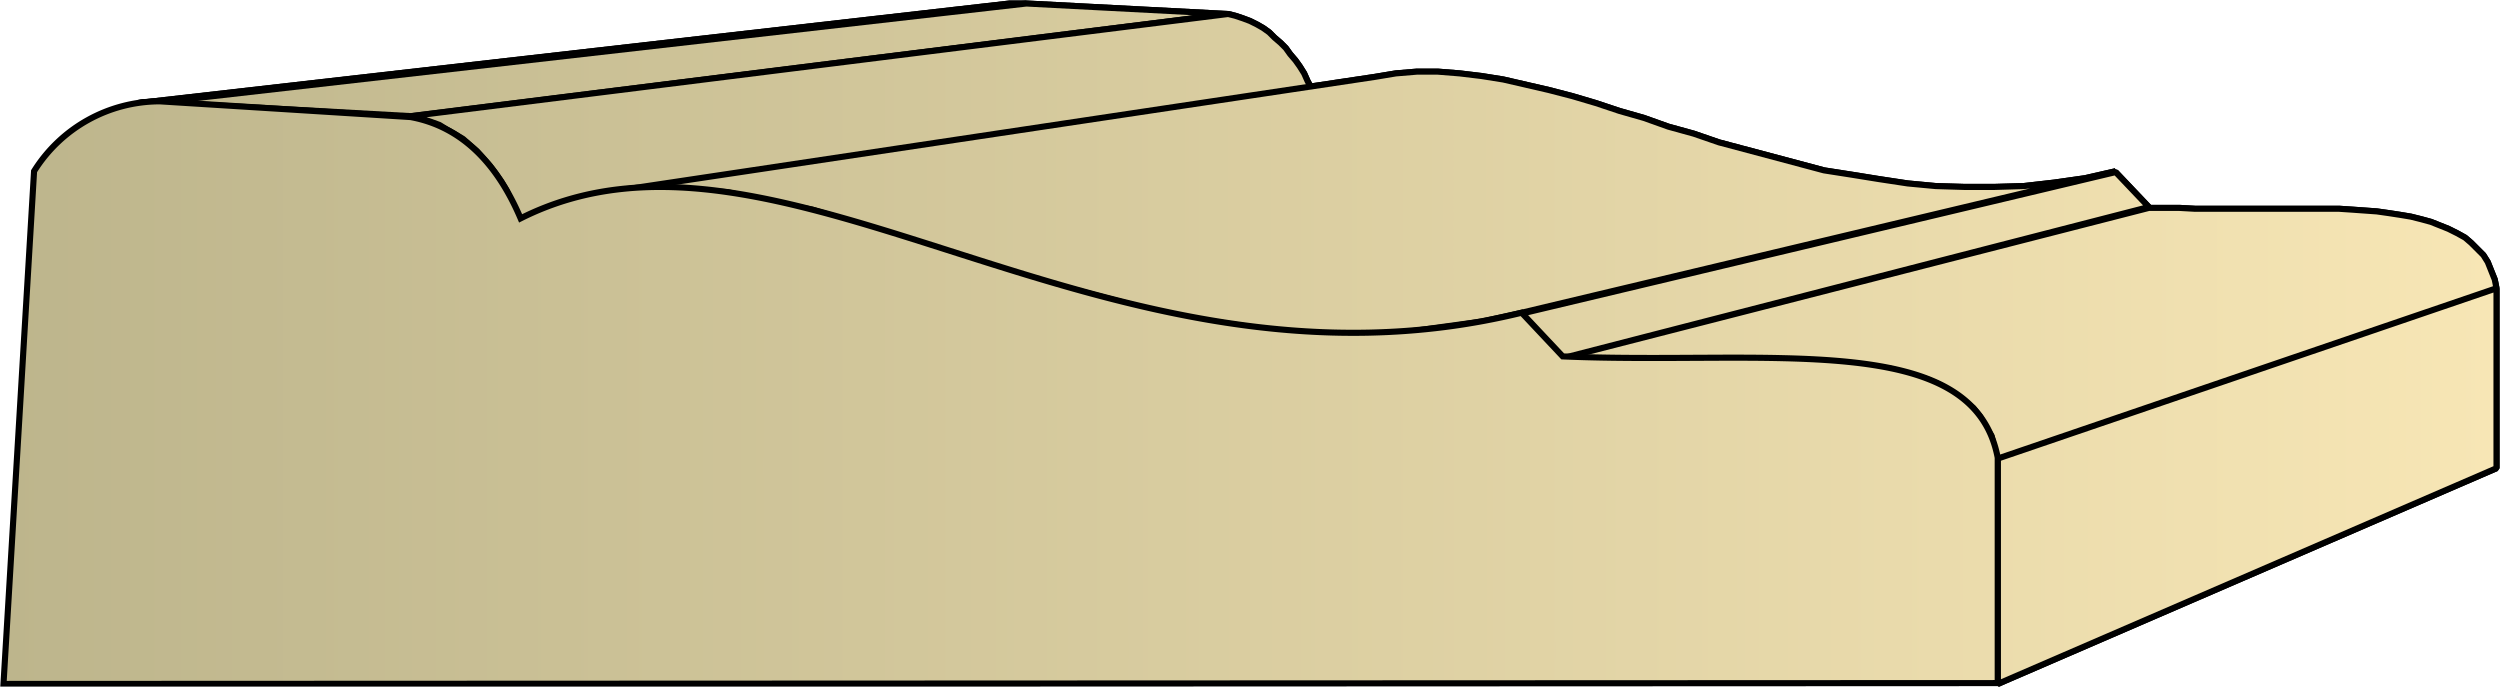 <svg xmlns="http://www.w3.org/2000/svg" xmlns:xlink="http://www.w3.org/1999/xlink" xml:space="preserve" style="shape-rendering:geometricPrecision;text-rendering:geometricPrecision;image-rendering:optimizeQuality;fill-rule:evenodd;clip-rule:evenodd" viewBox="0 0 2.862 0.786"><defs><linearGradient id="id0" x1=".004" x2="2.858" y1=".393" y2=".393" gradientUnits="userSpaceOnUse"><stop offset="0" style="stop-color:#bdb58c"/><stop offset="1" style="stop-color:#f7e6b5"/></linearGradient><linearGradient xlink:href="#id0" id="id1" x1=".004" x2="2.858" y1=".393" y2=".393" gradientUnits="userSpaceOnUse"/><style>.str0{stroke:#000;stroke-width:.007;stroke-linejoin:bevel}.fil0{fill:url(#id0)}</style></defs><g id="Layer_x0020_1"><g id="_295325200"><path id="_295333840" d="m.158.118.998-.114h.019L.183.117H.164z" class="fil0 str0"/><path id="_295333432" d="m.183.117.992-.113.23.012-.934.117z" class="fil0 str0"/><path id="_295333360" d="m.47.133.936-.117.008.002.009.003.008.003.008.004.007.004.007.005.006.006.007.006.006.006.005.007.006.007.005.007.005.008.004.009.005.009.004.009-.91.14L.59.24.585.229.58.218.574.208.567.198.561.19.553.181.546.173.538.166.53.159.52.153.511.148.503.143.492.139.482.136z" class="fil0 str0"/><path id="_295321528" d="m.681.222.893-.134.024-.004.024-.002h.024l.025.002.025.003.025.004.026.006.026.006L1.8.11l.027.008.027.009.028.008.028.01.029.008.029.01.03.008.03.008.03.008.03.008L2.12.2l.031.005.033.005.032.003.033.001h.034l.034-.001.035-.004.035-.005.035-.008-.68.162-.045.01-.044.006L1.61.38l-.043.002h-.042L1.484.38l-.04-.004L1.402.37l-.04-.006-.039-.008-.038-.01-.038-.01-.038-.01-.037-.01-.036-.012L1.1.293 1.065.282 1.03.27.997.26.963.25.93.24.897.234.865.227.833.22.802.218.772.216H.74L.71.218z" class="fil0 str0"/><path id="_295333768" d="m1.742.359.68-.162.038.04-.671.173z" class="fil0 str0"/><path id="_295334008" d="M1.789.41 2.46.238h.035l.018.001h.165l.015.001.014.001.014.001.014.002.013.002.012.002.012.003.011.003.01.004.01.004.01.005.009.005.007.006.007.007.007.007.005.008.004.01.004.01.002.01-.571.195-.004-.013L2.28.499 2.274.49 2.267.477l-.008-.01L2.25.46 2.24.453 2.23.446 2.22.44 2.206.434 2.193.43 2.179.426 2.164.422 2.148.42 2.132.417 2.115.415 2.098.414 2.08.413 2.06.412h-.019L2.022.41h-.211z" class="fil0 str0"/><path id="_295334296" d="M2.287.525 2.858.33v.206l-.571.247z" class="fil0 str0"/><path d="m.158.118.998-.114h.019L.183.117H.164zM.183.117l.992-.113.23.012-.934.117z" class="fil0 str0"/><path d="m.47.133.936-.117.008.002.009.003.008.003.008.004.007.004.007.005.006.006.007.006.006.006.005.007.006.007.005.007.005.008.004.009.005.009.004.009-.91.14L.59.24.585.229.58.218.574.208.567.198.561.19.553.181.546.173.538.166.53.159.52.153.511.148.503.143.492.139.482.136z" class="fil0 str0"/><path d="m.681.222.893-.134.024-.004.024-.002h.024l.025.002.025.003.025.004.026.006.026.006L1.8.11l.027.008.027.009.028.008.028.01.029.008.029.01.03.008.03.008.03.008.03.008L2.12.2l.031.005.033.005.032.003.033.001h.034l.034-.001.035-.004.035-.005.035-.008-.68.162-.045.01-.044.006L1.61.38l-.043.002h-.042L1.484.38l-.04-.004L1.402.37l-.04-.006-.039-.008-.038-.01-.038-.01-.038-.01-.037-.01-.036-.012L1.1.293 1.065.282 1.03.27.997.26.963.25.93.24.897.234.865.227.833.22.802.218.772.216H.74L.71.218zm1.061.137.68-.162.038.04-.671.173zm.047.051L2.46.238h.035l.018.001h.165l.015.001.014.001.014.001.014.002.013.002.012.002.012.003.011.003.01.004.01.004.01.005.009.005.007.006.007.007.007.007.005.008.004.01.004.01.002.01-.571.195-.004-.013L2.28.499 2.274.49 2.267.477l-.008-.01L2.25.46 2.24.453 2.23.446 2.22.44 2.206.434 2.193.43 2.179.426 2.164.422 2.148.42 2.132.417 2.115.415 2.098.414 2.08.413 2.06.412h-.019L2.022.41h-.211zm.498.115L2.858.33v.206l-.571.247z" class="fil0 str0"/></g><path d="M.004.783.039.196a.17.17 0 0 1 .144-.08L.47.134c.06.011.1.055.126.116.298-.15.668.225 1.146.108l.047.05c.235.01.47-.032.498.116v.258z" style="stroke:#000;stroke-width:.007;fill:url(#id1);fill-rule:nonzero"/></g></svg>